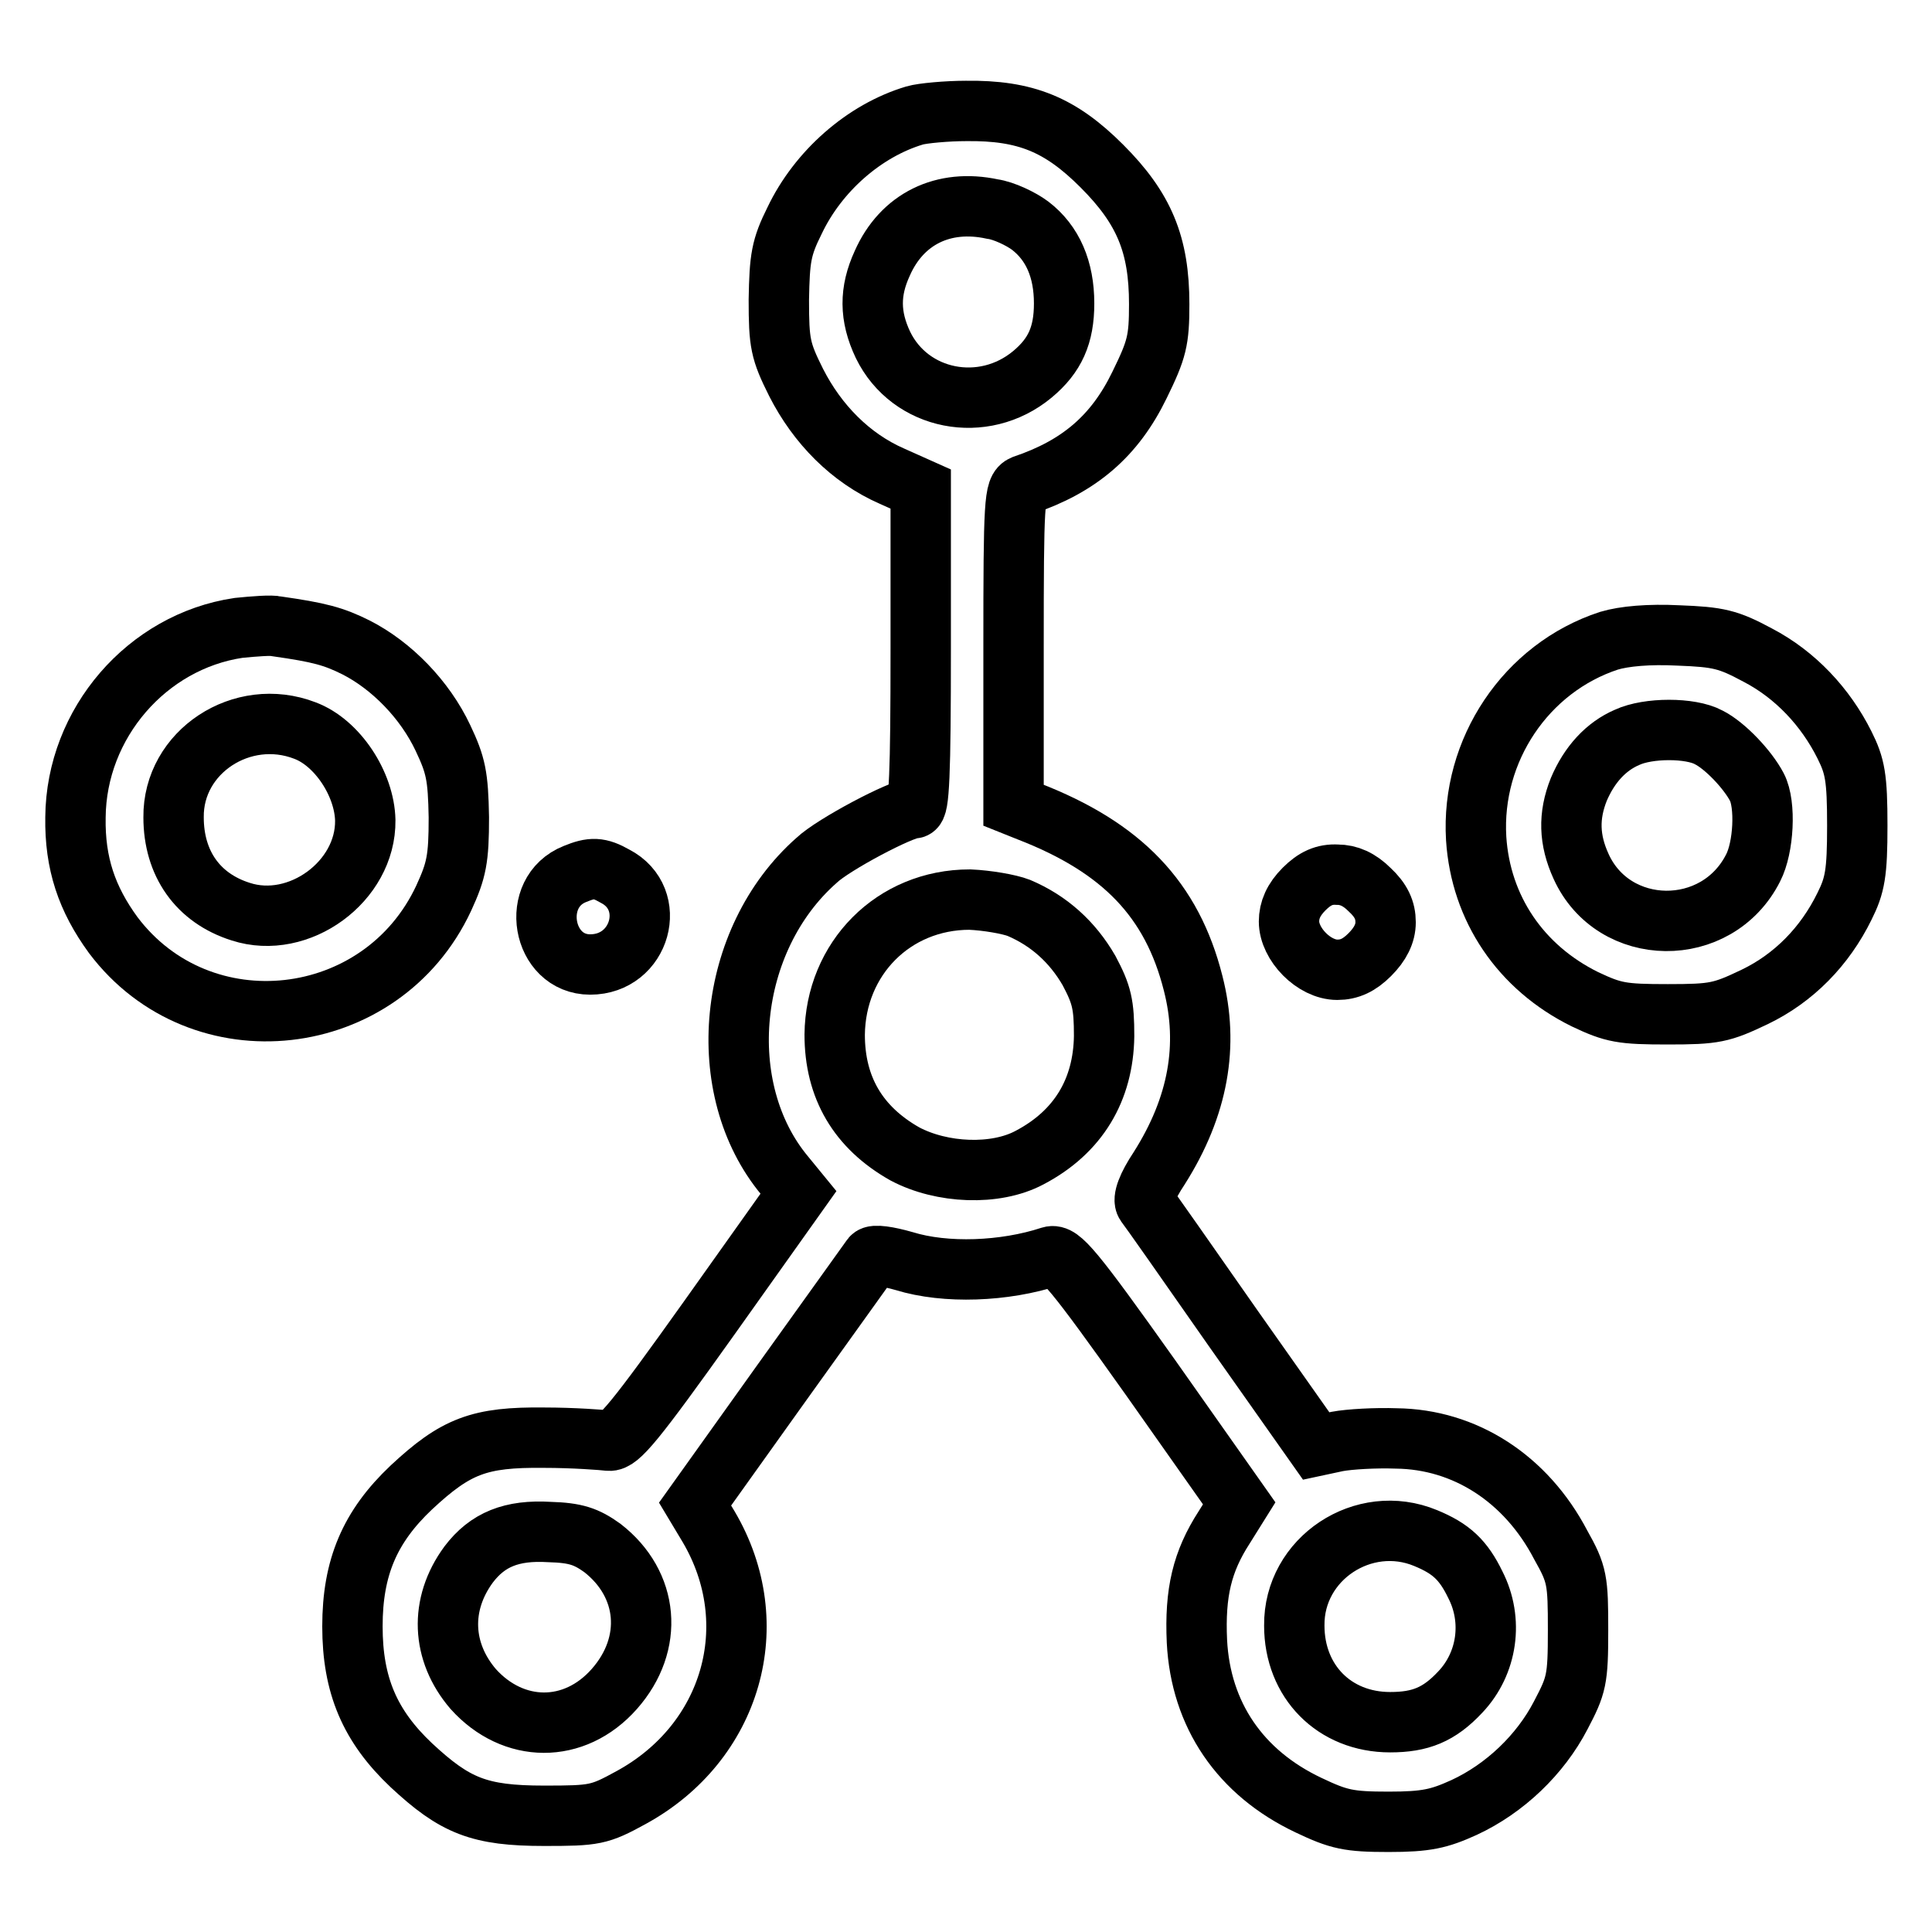 <?xml version="1.0" encoding="utf-8"?>
<!-- Svg Vector Icons : http://www.onlinewebfonts.com/icon -->
<!DOCTYPE svg PUBLIC "-//W3C//DTD SVG 1.1//EN" "http://www.w3.org/Graphics/SVG/1.1/DTD/svg11.dtd">
<svg version="1.1" xmlns="http://www.w3.org/2000/svg" xmlns:xlink="http://www.w3.org/1999/xlink" x="0px" y="0px" viewBox="0 0 256 256" enable-background="new 0 0 256 256" xml:space="preserve">
<g><g><g><path stroke-width="8" fill-opacity="0" stroke="#000000"  d="M121.2,15.3c-6.7,2-12.8,7.4-15.9,13.9c-1.8,3.6-2,5-2.1,10.5c0,5.8,0.2,6.8,2.3,11c2.8,5.5,7.2,10,12.7,12.4l3.8,1.7v21.2c0,16.7-0.2,21.1-0.9,21.1c-1.6,0-10.7,4.8-12.9,6.9c-11.9,10.5-13.8,30.3-4.2,41.8l1.8,2.2L94,174.6c-9.9,13.9-12,16.4-13.3,16.3c-0.8-0.1-4.7-0.4-8.6-0.4c-8.6-0.1-11.7,1.1-17.6,6.6c-5.5,5.2-7.8,10.6-7.8,18.4c0,7.8,2.3,13.2,7.8,18.4c5.8,5.4,9,6.7,17.6,6.7c6.7,0,7.3-0.1,11.5-2.4c13.4-7.3,17.9-23,10.3-35.9l-1.8-3l11.5-16.1c6.3-8.8,11.7-16.3,11.9-16.6c0.3-0.4,2.2-0.1,4.3,0.5c5.5,1.7,13.3,1.4,19.4-0.6c1.3-0.4,3,1.6,13.3,16.1l11.7,16.6l-2,3.2c-2.9,4.5-3.9,8.6-3.6,15.1c0.5,9.7,5.7,17.4,14.8,21.7c4,1.9,5.3,2.2,10.6,2.2c5,0,6.7-0.4,10-1.9c5.4-2.5,10.1-7,12.8-12.2c2.1-4,2.3-4.7,2.3-11.3s-0.1-7.4-2.3-11.3c-4.6-8.8-12.7-14-21.8-14.1c-2.7-0.1-6.2,0.1-7.8,0.4l-2.8,0.6l-11-15.6c-6-8.6-11.2-16-11.6-16.5c-0.4-0.6,0.2-2.3,1.8-4.7c5.2-8.2,6.6-16.3,4.5-24.5c-2.8-11.1-9.4-18-21.8-22.8l-2-0.8V85.7c0-19.3,0.1-20.9,1.3-21.4c7.4-2.5,12.1-6.5,15.4-13.3c2.3-4.7,2.6-5.9,2.6-10.7c0-7.9-2-12.7-7.6-18.3c-5.5-5.5-10.1-7.4-18-7.3C125.5,14.7,122.2,15,121.2,15.3z M136.5,29.9c3,2.3,4.5,5.8,4.5,10.3c0,4.2-1.2,6.9-4.2,9.4c-6.5,5.4-16.2,3.5-19.8-3.9c-1.8-3.8-1.8-7.1-0.1-10.8c2.6-5.9,8.1-8.6,14.6-7.2C133,27.9,135.3,29,136.5,29.9z M135,120.3c4,1.7,7.1,4.5,9.3,8.3c1.7,3.2,2,4.5,2,8.7c-0.1,7.1-3.4,12.7-9.9,16.1c-4.5,2.4-11.6,2.1-16.5-0.5c-6.2-3.5-9.3-8.8-9.3-15.8c0.1-10.1,7.8-17.9,17.9-17.9C130.8,119.3,133.7,119.8,135,120.3z M79.8,205.1c6.2,4.8,6.9,12.7,1.6,18.7s-13.4,5.9-18.7,0c-4.2-4.9-4.5-11.2-0.6-16.5c2.5-3.3,5.7-4.6,10.7-4.3C76.3,203.1,77.7,203.6,79.8,205.1z M188.9,203.8c3.4,1.4,5,2.9,6.6,6.2c2.4,4.7,1.6,10.4-2,14.2c-2.8,3-5.3,4-9.3,4c-7.4,0-12.7-5.4-12.7-12.8C171.4,206.5,180.7,200.4,188.9,203.8z"/><path stroke-width="8" fill-opacity="0" stroke="#000000"  d="M31.6,83.2C19.5,85,10.1,95.8,10,108.3c-0.1,6.1,1.5,10.8,5,15.6c11.6,15.4,35.6,12.7,43.8-4.9c1.7-3.7,2-5.2,2-10.7c-0.1-5.5-0.4-6.9-2.1-10.5c-2.4-5.1-6.8-9.6-11.5-12c-3-1.5-4.9-2-10.5-2.8C36,82.8,33.6,83,31.6,83.2z M40.4,96.8c4.3,1.6,7.9,7.1,8,11.9c0.1,8.1-8.8,14.6-16.5,12.1c-5.7-1.8-8.9-6.4-8.9-12.5C22.9,99.6,32.1,93.6,40.4,96.8z"/><path stroke-width="8" fill-opacity="0" stroke="#000000"  d="M213.2,84.9c-11,3.6-18.3,14.5-17.6,26.2c0.6,9.3,5.9,17.1,14.4,21.3c3.8,1.8,4.9,2,11,2c6.2,0,7.1-0.2,11.5-2.3c5.2-2.5,9.3-6.7,11.9-12c1.4-2.8,1.7-4.4,1.7-10.7c0-6.4-0.3-7.9-1.7-10.7c-2.5-5-6.5-9.3-11.5-11.9c-3.9-2.1-5.2-2.4-10.5-2.6C218.5,84,215.2,84.3,213.2,84.9z M226.4,97.7c2.2,1.1,5.2,4.3,6.4,6.6c1.2,2.3,0.9,8-0.5,10.7c-4.8,9.5-18.5,9.3-22.8-0.2c-1.6-3.5-1.7-6.7-0.3-10.2c1.4-3.3,3.6-5.7,6.4-6.9C218.4,96.4,224,96.4,226.4,97.7z"/><path stroke-width="8" fill-opacity="0" stroke="#000000"  d="M76.2,115.8c-6.1,2.4-4.4,12,2,12c6.7,0,9.1-8.7,3.3-11.7C79.4,114.9,78.4,114.9,76.2,115.8z"/><path stroke-width="8" fill-opacity="0" stroke="#000000"  d="M172.8,117.8c-1.4,1.4-2,2.8-2,4.3c0,3,3.3,6.4,6.4,6.4c1.6,0,2.9-0.6,4.3-2c1.4-1.4,2.1-2.8,2.1-4.3c0-1.6-0.6-2.9-2.1-4.3c-1.4-1.4-2.8-2-4.3-2C175.5,115.8,174.2,116.4,172.8,117.8z"/></g></g></g>
</svg>